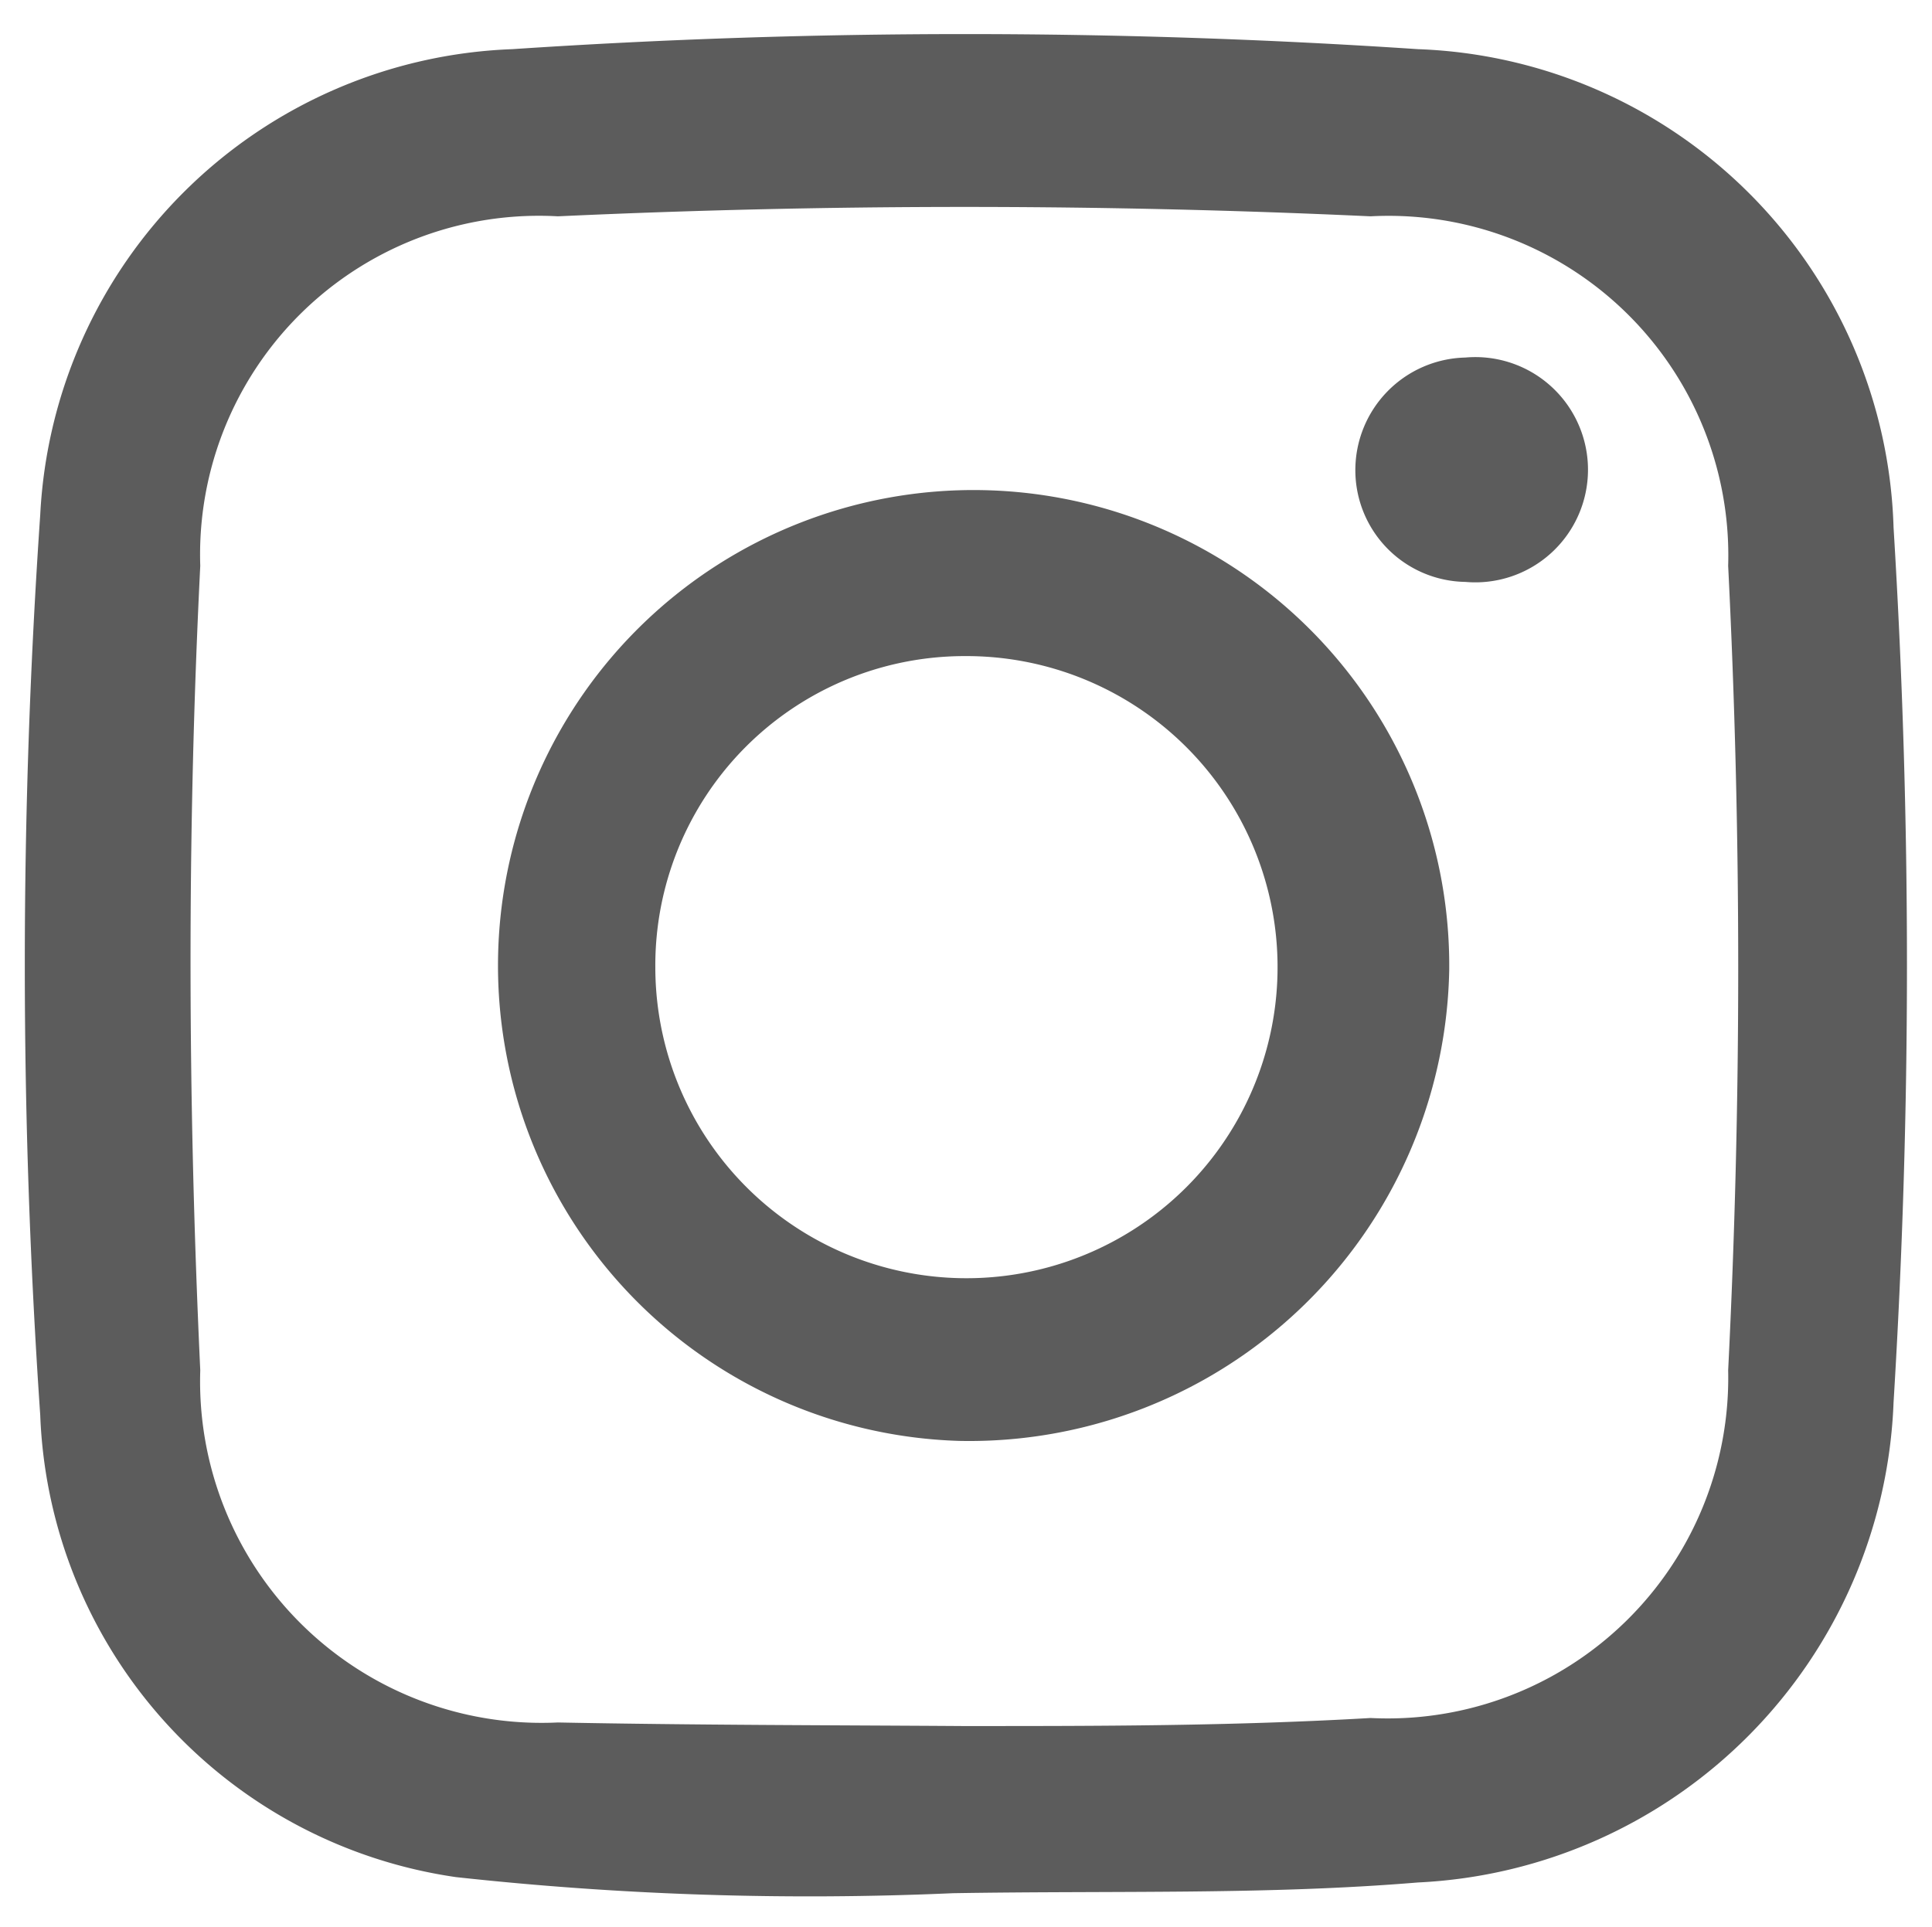 <svg viewBox="0 0 21.61 21.56" xmlns="http://www.w3.org/2000/svg"><g fill="#5C5C5C"><path d="M10.66 21.18A36.34 36.34 0 0 1 5.1 21a5.43 5.43 0 0 1-4.65-5.17 73.57 73.57 0 0 1 0-10.07A5.49 5.49 0 0 1 5.73.55a76.1 76.1 0 0 1 10.13 0 5.52 5.52 0 0 1 5.32 5.35 80 80 0 0 1 0 9.79 5.59 5.59 0 0 1-5.32 5.37c-1.69.14-3.38.09-5.2.12zm.12-1.87c1.52 0 3 0 4.55-.09a3.81 3.81 0 0 0 4-3.89c.15-3 .15-6 0-9a3.8 3.8 0 0 0-4-3.91q-4.54-.21-9.09 0a3.79 3.79 0 0 0-4 3.91c-.15 3-.14 6 0 9a3.82 3.82 0 0 0 4 3.94c1.55.03 3.05.03 4.54.04z"/><path d="M10.73 16.12a5.32 5.32 0 1 1 5.48-5.27 5.37 5.37 0 0 1-5.48 5.27zm-3.4-5.3a3.48 3.48 0 1 0 3.47-3.48 3.46 3.46 0 0 0-3.47 3.48zm7.83-5.56A1.26 1.26 0 0 1 16.39 4a1.26 1.26 0 1 1 0 2.51 1.25 1.25 0 0 1-1.23-1.25z"/></g></svg>